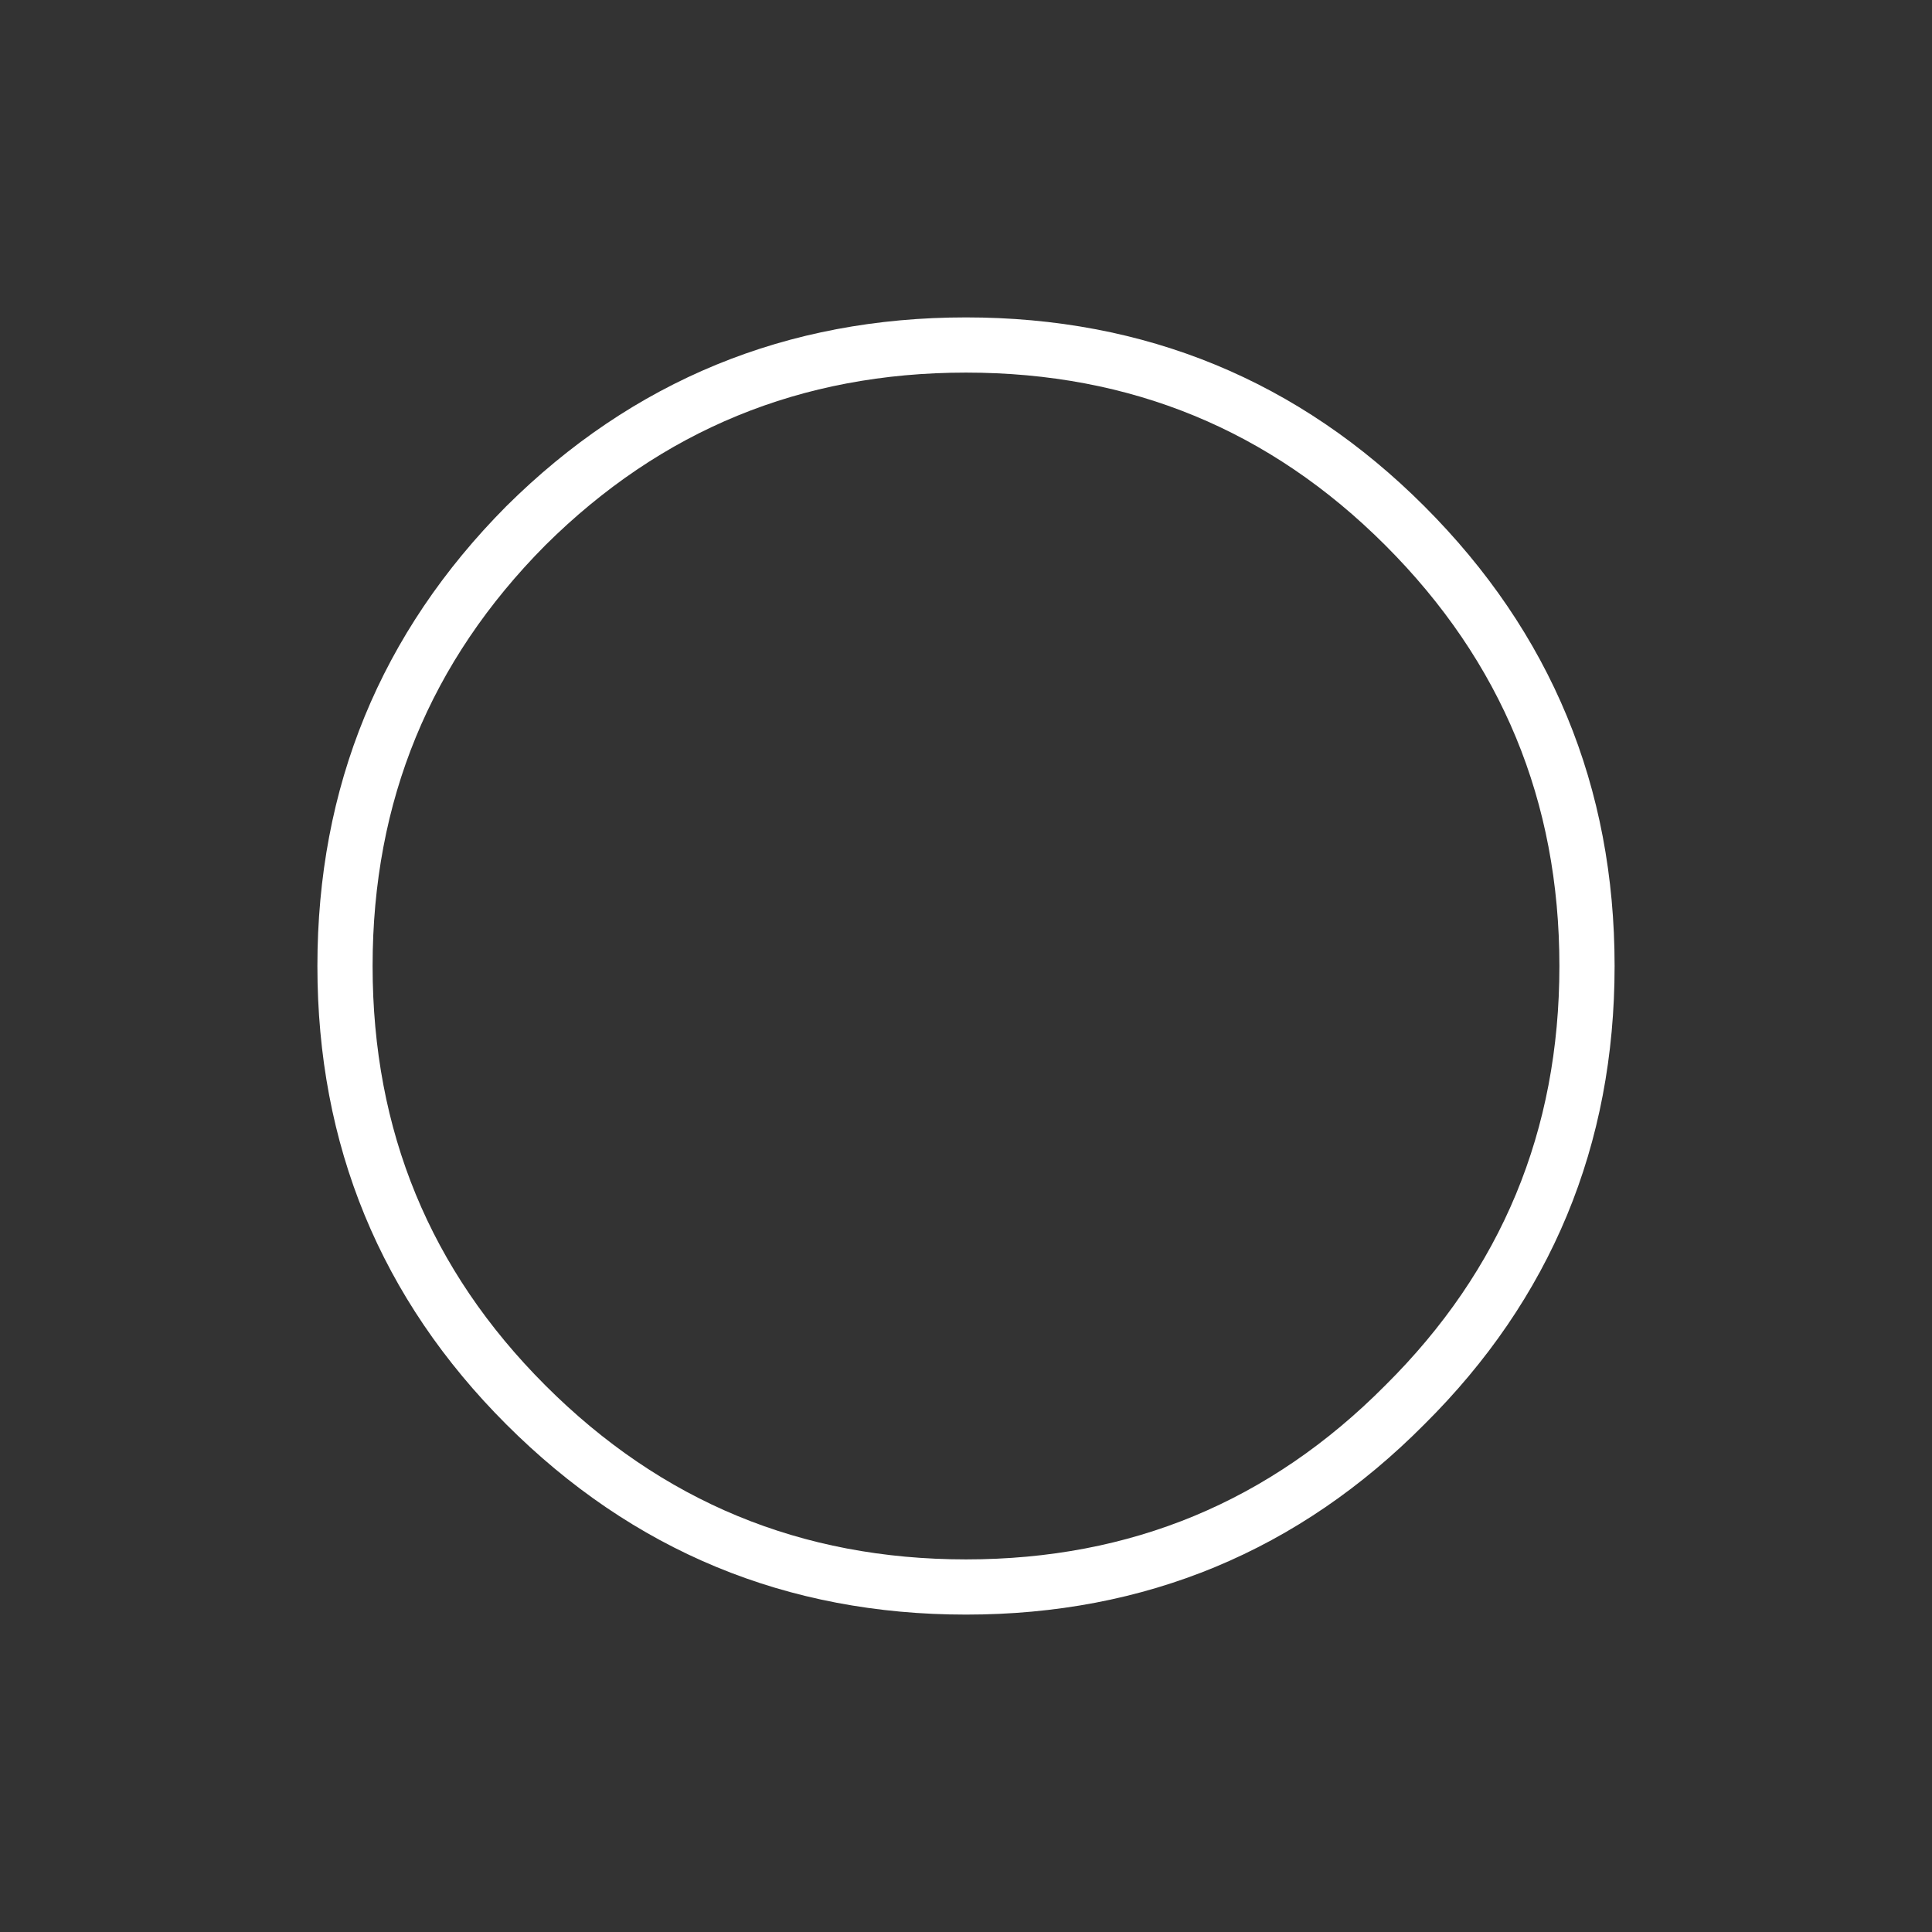 <?xml version="1.0" encoding="utf-8"?><svg id="icn_starter" image-rendering="optimizeQuality" baseProfile="basic" version="1.1" x="0px" y="0px" width="70" height="70" xmlns="http://www.w3.org/2000/svg" xmlns:xlink="http://www.w3.org/1999/xlink"><rect width="100%" height="100%" fill="#333333" stroke="none"/><g id="Szene-1" overflow="visible"><g id="circle" transform="translate(35 35)"><animateTransform attributeName="transform" additive="replace" type="translate" dur="2.083s" keyTimes="0;1" values="0,0;0,0" fill="freeze"/><animateTransform attributeName="transform" additive="sum" type="translate" repeatCount="indefinite" dur="2.083s" keyTimes="0;.56;.56;.6;.6;.62;.62;.64;.64;.66;.66;.68;.68;.7;.7;.74;.74;.76;.76;.8;.8;.82;.82;.86;.86;.88;.88;.898;.899;.9;.9;1" values="35,35;35,35;34.95,34.95;34.95,34.95;35,35;35,35;34.95,34.95;34.95,34.95;35,35;35,35;34.95,34.95;34.95,34.95;35,35;35,35;34.95,34.95;34.95,34.95;35,35;35,35;34.95,34.95;34.95,34.95;35,35;35,35;34.95,34.95;34.95,34.95;35,35;35,35;34.95,34.95;34.95,34.95;35,35;34.95,34.95;0;0" calcMode="discrete"/><animateTransform attributeName="transform" additive="sum" type="translate" repeatCount="indefinite" dur="2.083s" keyTimes="0;.9;.9;.92;.92;.94;.94;1" values="0;0;35,35;35,35;34.95,34.95;34.95,34.95;35,35;35,35" calcMode="discrete"/><animateTransform attributeName="transform" additive="sum" type="scale" repeatCount="indefinite" dur="2.083s" keyTimes="0;.02;.02;.04;.04;.06;.06;.08;.08;.1;.1;.12;.12;.14;.14;.16;.16;.18;.18;.2;.2;.22;.22;.24;.24;.26;.26;.278;.279;.28;.28;1" values="1,1;1,1;1.036,1.036;1.036,1.036;1.071,1.071;1.071,1.071;1.104,1.104;1.104,1.104;1.136,1.136;1.136,1.136;1.166,1.166;1.166,1.166;1.194,1.194;1.194,1.194;1.221,1.221;1.221,1.221;1.247,1.247;1.247,1.247;1.271,1.271;1.271,1.271;1.293,1.293;1.293,1.293;1.314,1.314;1.314,1.314;1.333,1.333;1.333,1.333;1.351,1.351;1.351,1.351;1.367,1.367;1.382,1.382;1;1" calcMode="discrete"/><animateTransform attributeName="transform" additive="sum" type="scale" repeatCount="indefinite" dur="2.083s" keyTimes="0;.28;.28;.3;.3;.32;.32;.34;.34;.36;.36;.38;.38;.4;.4;.42;.42;.44;.44;.46;.46;.52;.52;.54;.54;.56;.56;.578;.579;.58;.58;1" values="1;1;1.367,1.367;1.367,1.367;1.382,1.382;1.382,1.382;1.395,1.395;1.395,1.395;1.407,1.407;1.407,1.407;1.417,1.417;1.417,1.417;1.425,1.425;1.425,1.425;1.432,1.432;1.432,1.432;1.438,1.438;1.438,1.438;1.441,1.441;1.441,1.441;1.444,1.444;1.444,1.444;1.442,1.442;1.442,1.442;1.438,1.438;1.438,1.438;1.433,1.433;1.433,1.433;1.427,1.427;1.419,1.419;1;1" calcMode="discrete"/><animateTransform attributeName="transform" additive="sum" type="scale" repeatCount="indefinite" dur="2.083s" keyTimes="0;.58;.58;.6;.6;.62;.62;.64;.64;.66;.66;.68;.68;.7;.7;.72;.72;.74;.74;.76;.76;.78;.78;.8;.8;.82;.82;.838;.839;.84;.84;1" values="1;1;1.427,1.427;1.427,1.427;1.419,1.419;1.419,1.419;1.41,1.41;1.41,1.41;1.399,1.399;1.399,1.399;1.387,1.387;1.387,1.387;1.373,1.373;1.373,1.373;1.358,1.358;1.358,1.358;1.342,1.342;1.342,1.342;1.324,1.324;1.324,1.324;1.305,1.305;1.305,1.305;1.284,1.284;1.284,1.284;1.262,1.262;1.262,1.262;1.239,1.239;1.239,1.239;1.214,1.214;1.188,1.188;1;1" calcMode="discrete"/><animateTransform attributeName="transform" additive="sum" type="scale" repeatCount="indefinite" dur="2.083s" keyTimes="0;.84;.84;.86;.86;.88;.88;.898;.899;.9;.9;1" values="1;1;1.214,1.214;1.214,1.214;1.188,1.188;1.188,1.188;1.16,1.16;1.16,1.16;1.131,1.131;1.1,1.1;1;1" calcMode="discrete"/><animateTransform attributeName="transform" additive="sum" type="scale" repeatCount="indefinite" dur="2.083s" keyTimes="0;.9;.9;.92;.92;.94;.94;.96;.96;.98;.98;1" values="1;1;1.131,1.131;1.131,1.131;1.1,1.1;1.1,1.1;1.068,1.068;1.068,1.068;1.035,1.035;1.035,1.035;1,1;1,1" calcMode="discrete"/><path id="Layer2_0_1_STROKES" stroke="#FFF" stroke-width="1.5" stroke-linejoin="round" stroke-linecap="round" fill="none" d="M22.5 0Q22.5 9.35 15.9 15.9 9.35 22.5 0 22.5 -9.35 22.5 -15.95 15.9 -22.5 9.35 -22.5 0 -22.5 -9.35 -15.95 -15.95 -9.35 -22.5 0 -22.5 9.35 -22.5 15.9 -15.95 22.5 -9.35 22.5 0Z"/></g><path id="Layer1_0_1_STROKES" stroke="#FFF" stroke-width="2" stroke-linejoin="round" stroke-linecap="round" fill="none" d="M57.5 35Q57.5 44.35 50.9 50.9 44.35 57.5 35 57.5 25.65 57.5 19.05 50.9 12.5 44.35 12.5 35 12.5 25.65 19.05 19.05 25.65 12.5 35 12.5 44.35 12.5 50.9 19.05 57.5 25.65 57.5 35Z"/></g></svg>